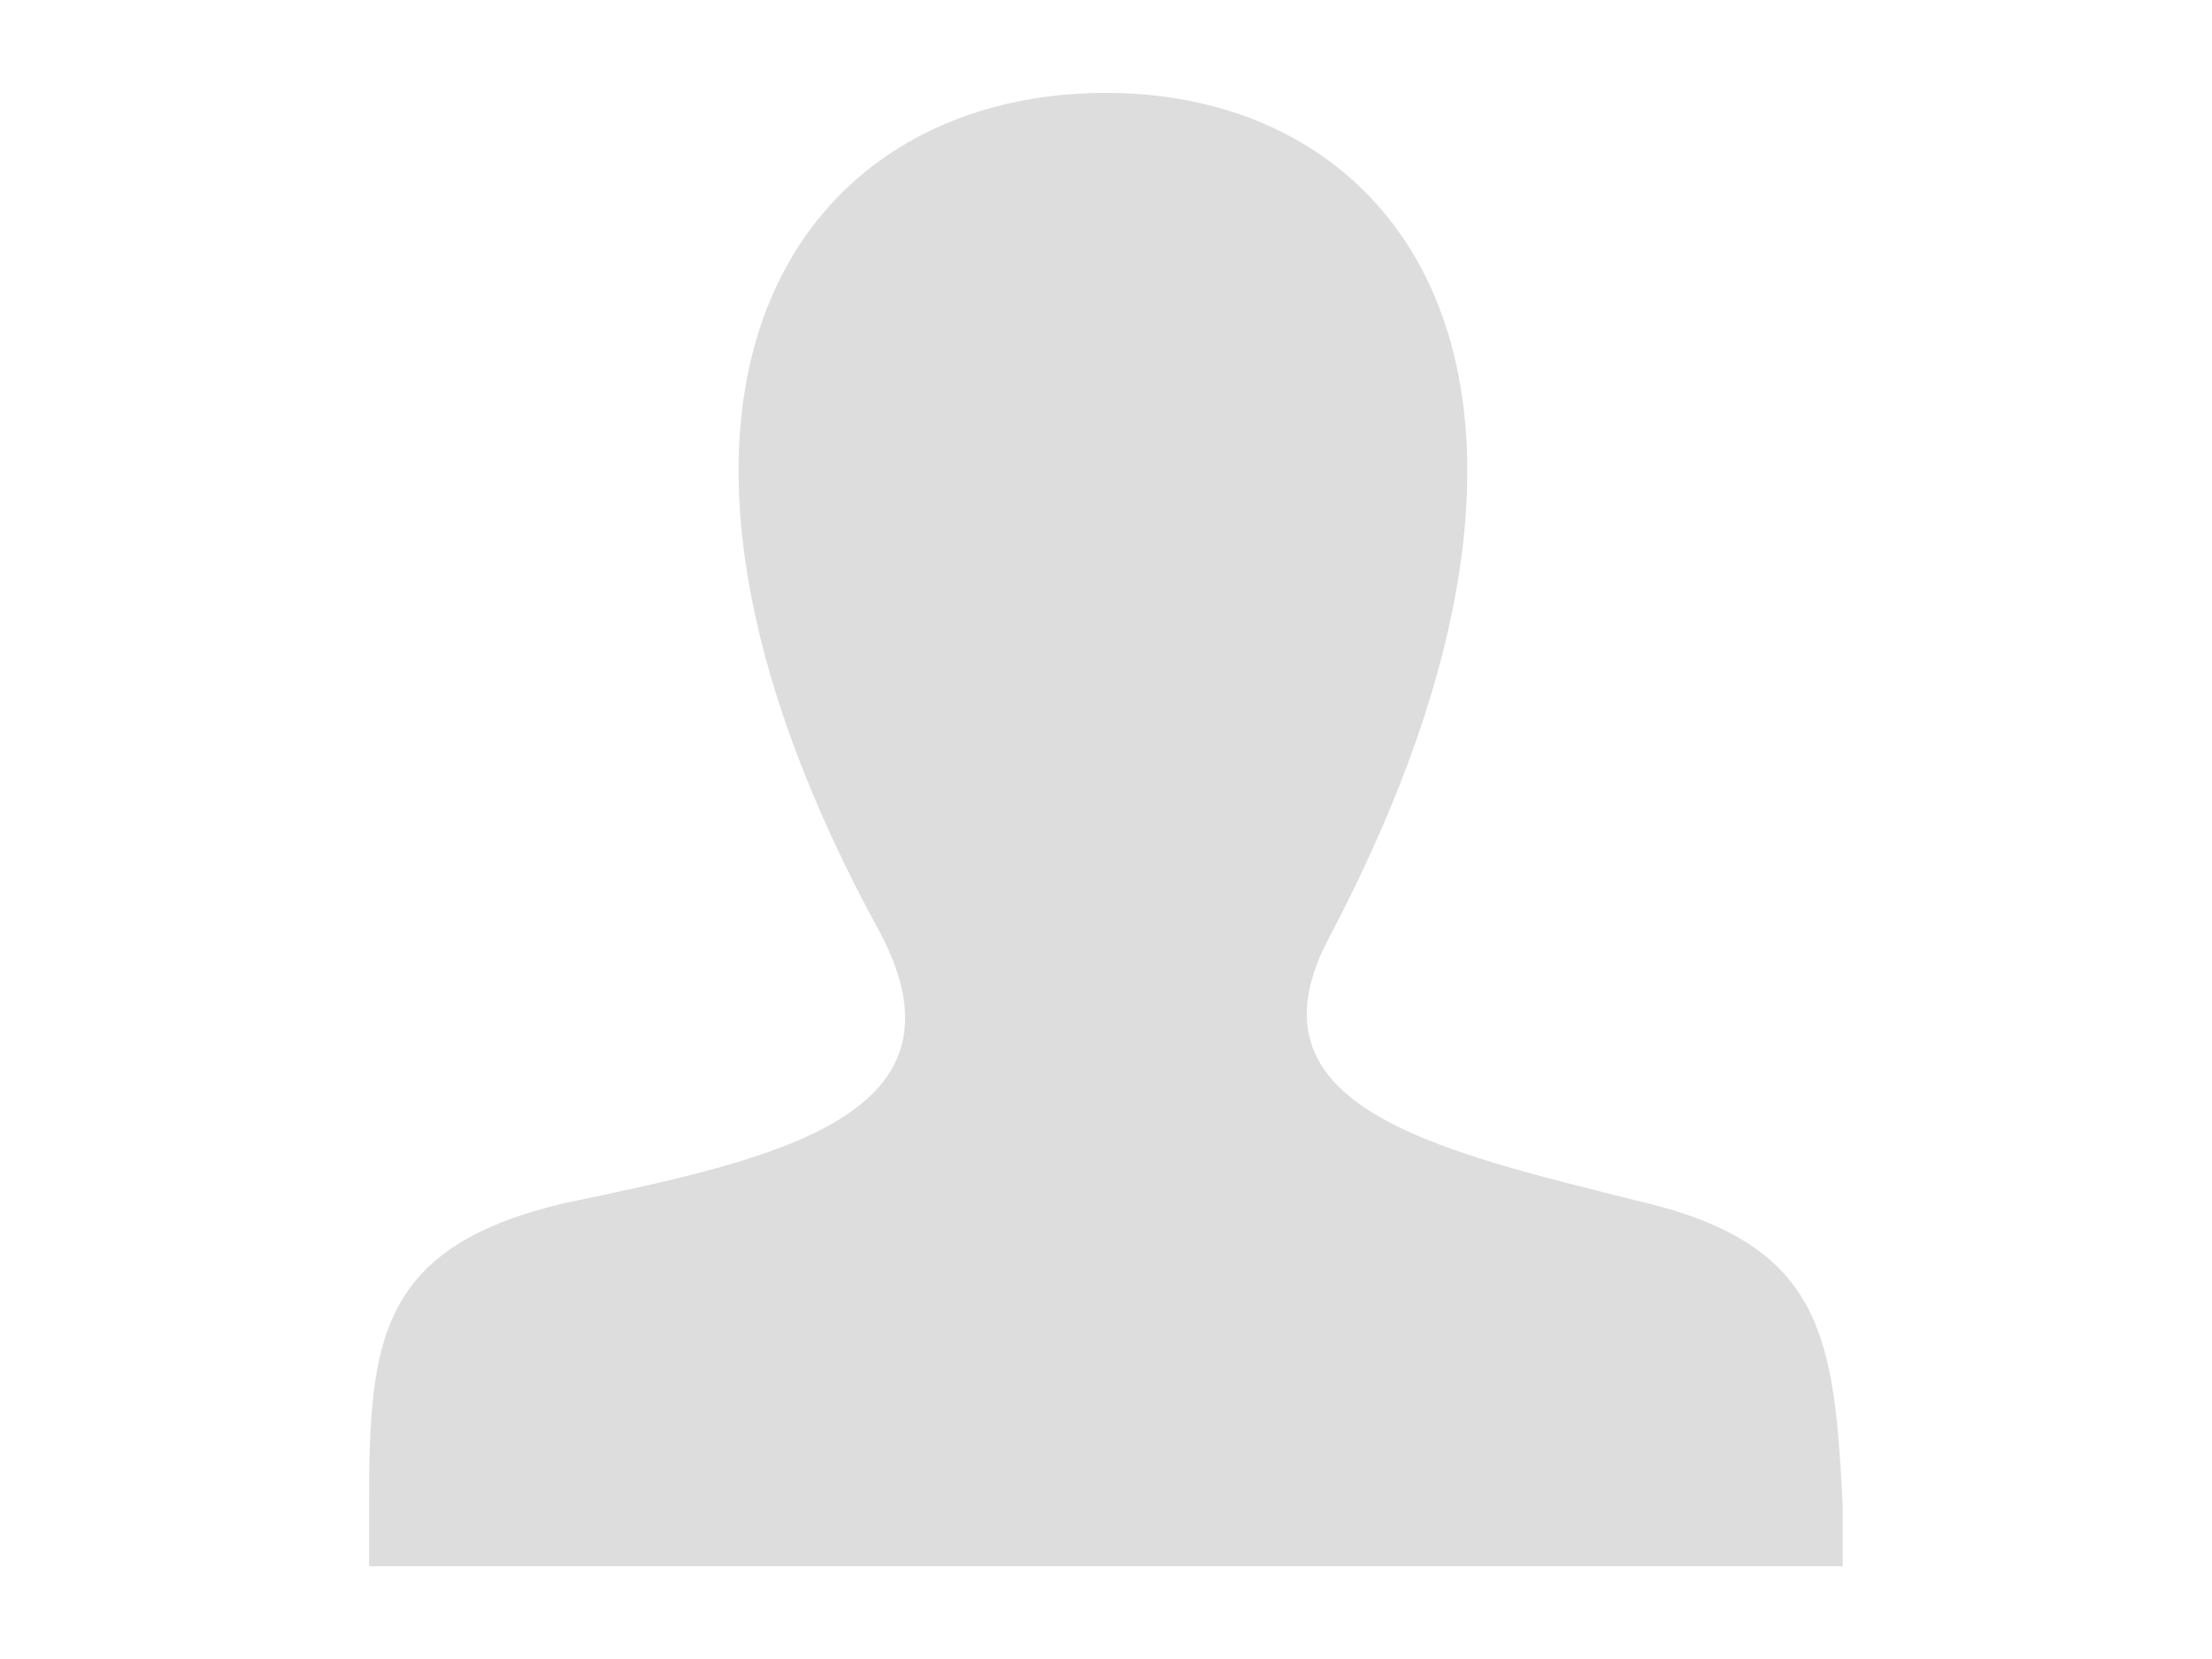 <?xml version="1.0" encoding="utf-8"?>
<!-- Generator: Adobe Illustrator 18.1.0, SVG Export Plug-In . SVG Version: 6.00 Build 0)  -->
<svg version="1.1" id="Ebene_1" xmlns="http://www.w3.org/2000/svg" xmlns:xlink="http://www.w3.org/1999/xlink" x="0px" y="0px"
	 viewBox="0 0 1133.9 850.4" enable-background="new 0 0 1133.9 850.4" xml:space="preserve">
<path fill="#DDDDDD" d="M842.4,616.3c-106.6-26.7-208.8-48.9-160-137.7c146.6-279.9,40-431-115.5-431c-160,0-266.6,155.5-115.5,431
	c48.9,93.3-53.3,115.5-160,137.7c-97.8,22.2-102.2,71.1-102.2,155.5v31.1h755.4v-31.1C940.2,687.3,935.7,638.5,842.4,616.3z"/>
</svg>
